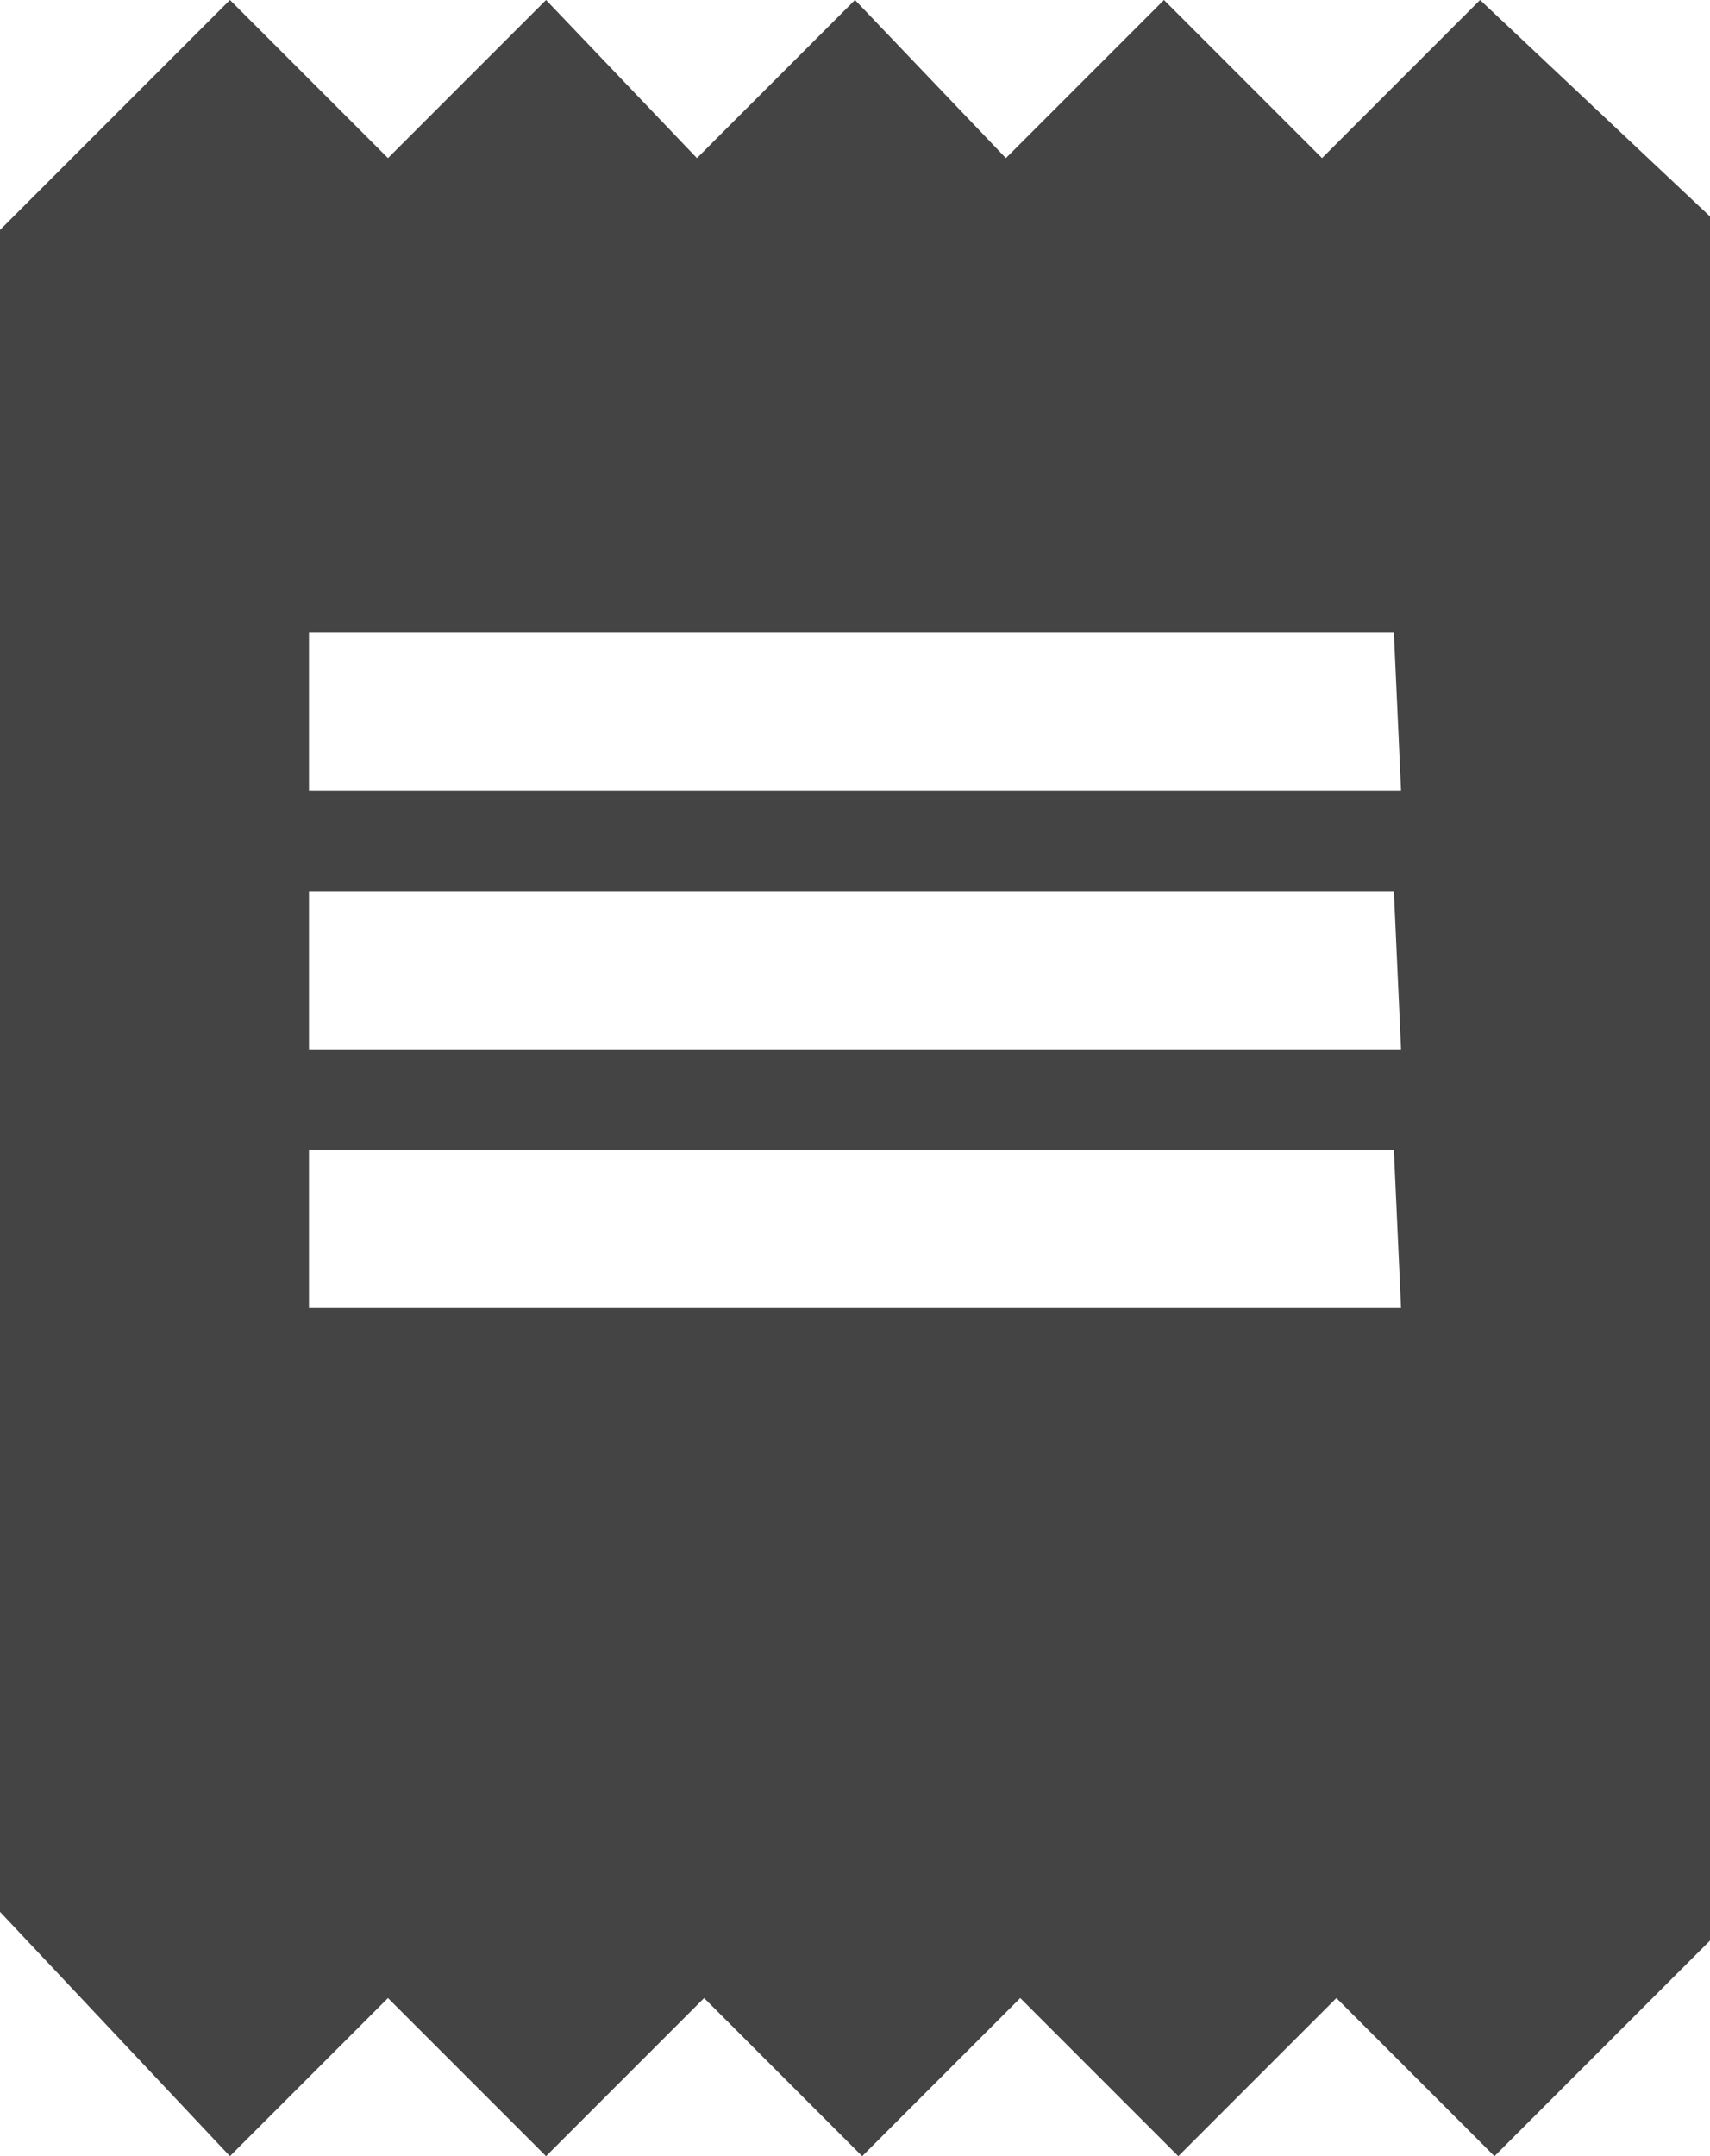 <?xml version="1.0" encoding="UTF-8"?>
<!-- Generator: Adobe Illustrator 25.2.3, SVG Export Plug-In . SVG Version: 6.00 Build 0)  -->
<svg xmlns="http://www.w3.org/2000/svg" xmlns:xlink="http://www.w3.org/1999/xlink" version="1.1" id="Capa_1" x="0px" y="0px" viewBox="0 0 23.8 30" style="enable-background:new 0 0 23.8 30;" xml:space="preserve">
<style type="text/css">
	.st0{fill:#444444;}
</style>
<path class="st0" d="M20.6,0l-2.2,2.2L16.2,0L14,2.2L11.9,0L9.7,2.2L7.6,0L5.4,2.2L3.2,0L0,3.2v0.6V26v0.4v0.2L3.2,30l2.2-2.2  L7.6,30l2.2-2.2L12,30l2.2-2.2l2.2,2.2l2.2-2.2l2.2,2.2l3.2-3.2v-0.2v-0.4V3.9V3.2L20.6,0z M19.5,18.2H4.3V16h15.1L19.5,18.2  L19.5,18.2z M19.5,14.6H4.3v-2.2h15.1L19.5,14.6L19.5,14.6z M19.5,11H4.3V8.8h15.1L19.5,11L19.5,11z"></path>
</svg>
